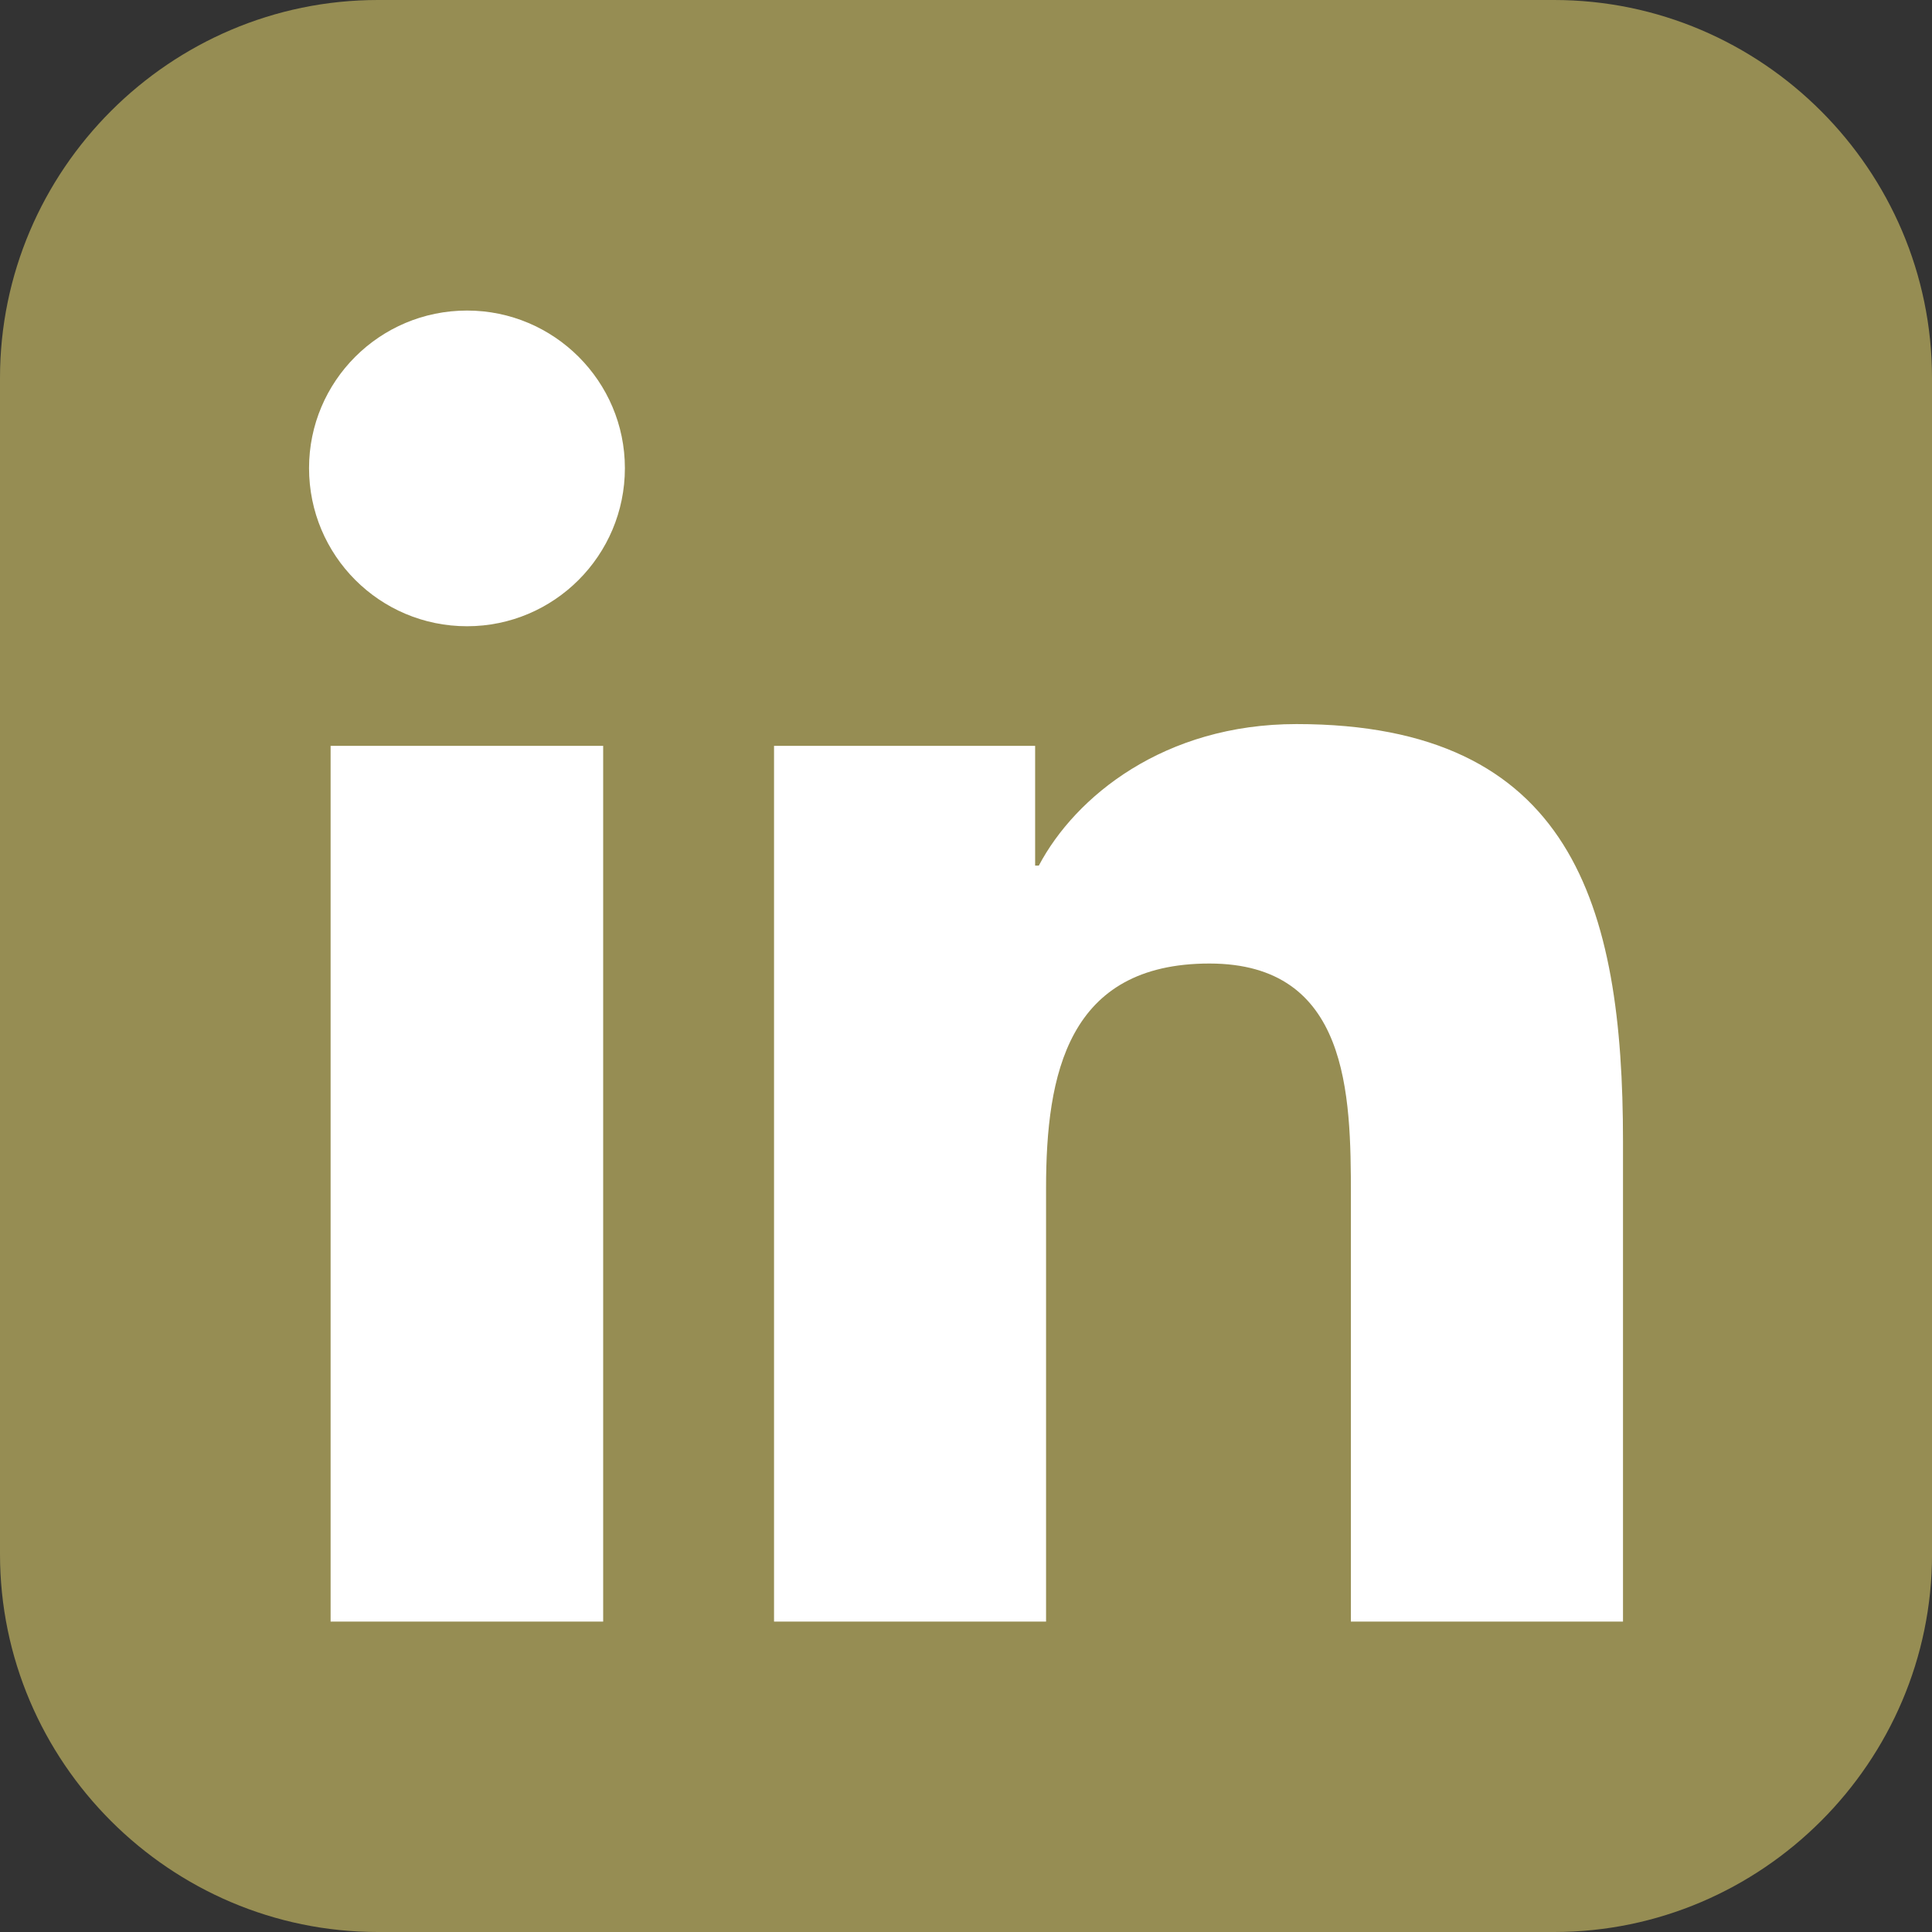 <?xml version="1.0" encoding="utf-8"?>
<!-- Generator: Adobe Illustrator 16.0.0, SVG Export Plug-In . SVG Version: 6.00 Build 0)  -->
<!DOCTYPE svg PUBLIC "-//W3C//DTD SVG 1.1//EN" "http://www.w3.org/Graphics/SVG/1.1/DTD/svg11.dtd">
<svg version="1.1" id="Capa_1" xmlns="http://www.w3.org/2000/svg" xmlns:xlink="http://www.w3.org/1999/xlink" x="0px" y="0px"
	 width="50px" height="50px" viewBox="0 0 50 50" enable-background="new 0 0 50 50" xml:space="preserve">
<rect x="0" y="0" width="50" height="50" fill="#333333" stroke="none"/>
<g>
	<path fill="#968D53" d="M50.001,40.221C50.001,45.6,45.6,50,40.221,50H9.78C4.4,50,0,45.6,0,40.221V9.78C0,4.401,4.4,0,9.78,0
		h30.44c5.379,0,9.78,4.401,9.78,9.78V40.221z"/>
	<path fill="#FFFFFF" d="M8.556,19.303h7.054v22.664H8.556V19.303z M12.087,8.037c2.254,0,4.085,1.832,4.085,4.078
		c0,2.26-1.831,4.092-4.085,4.092c-2.264,0-4.089-1.832-4.089-4.092C7.998,9.868,9.823,8.037,12.087,8.037"/>
	<path fill="#FFFFFF" d="M20.032,19.303h6.757v3.098h0.096c0.941-1.782,3.239-3.662,6.668-3.662c7.131,0,8.45,4.693,8.45,10.796
		v12.432h-7.042V30.941c0-2.623-0.05-6.005-3.661-6.005c-3.669,0-4.228,2.863-4.228,5.814v11.217h-7.04V19.303z"/>
</g>
</svg>

